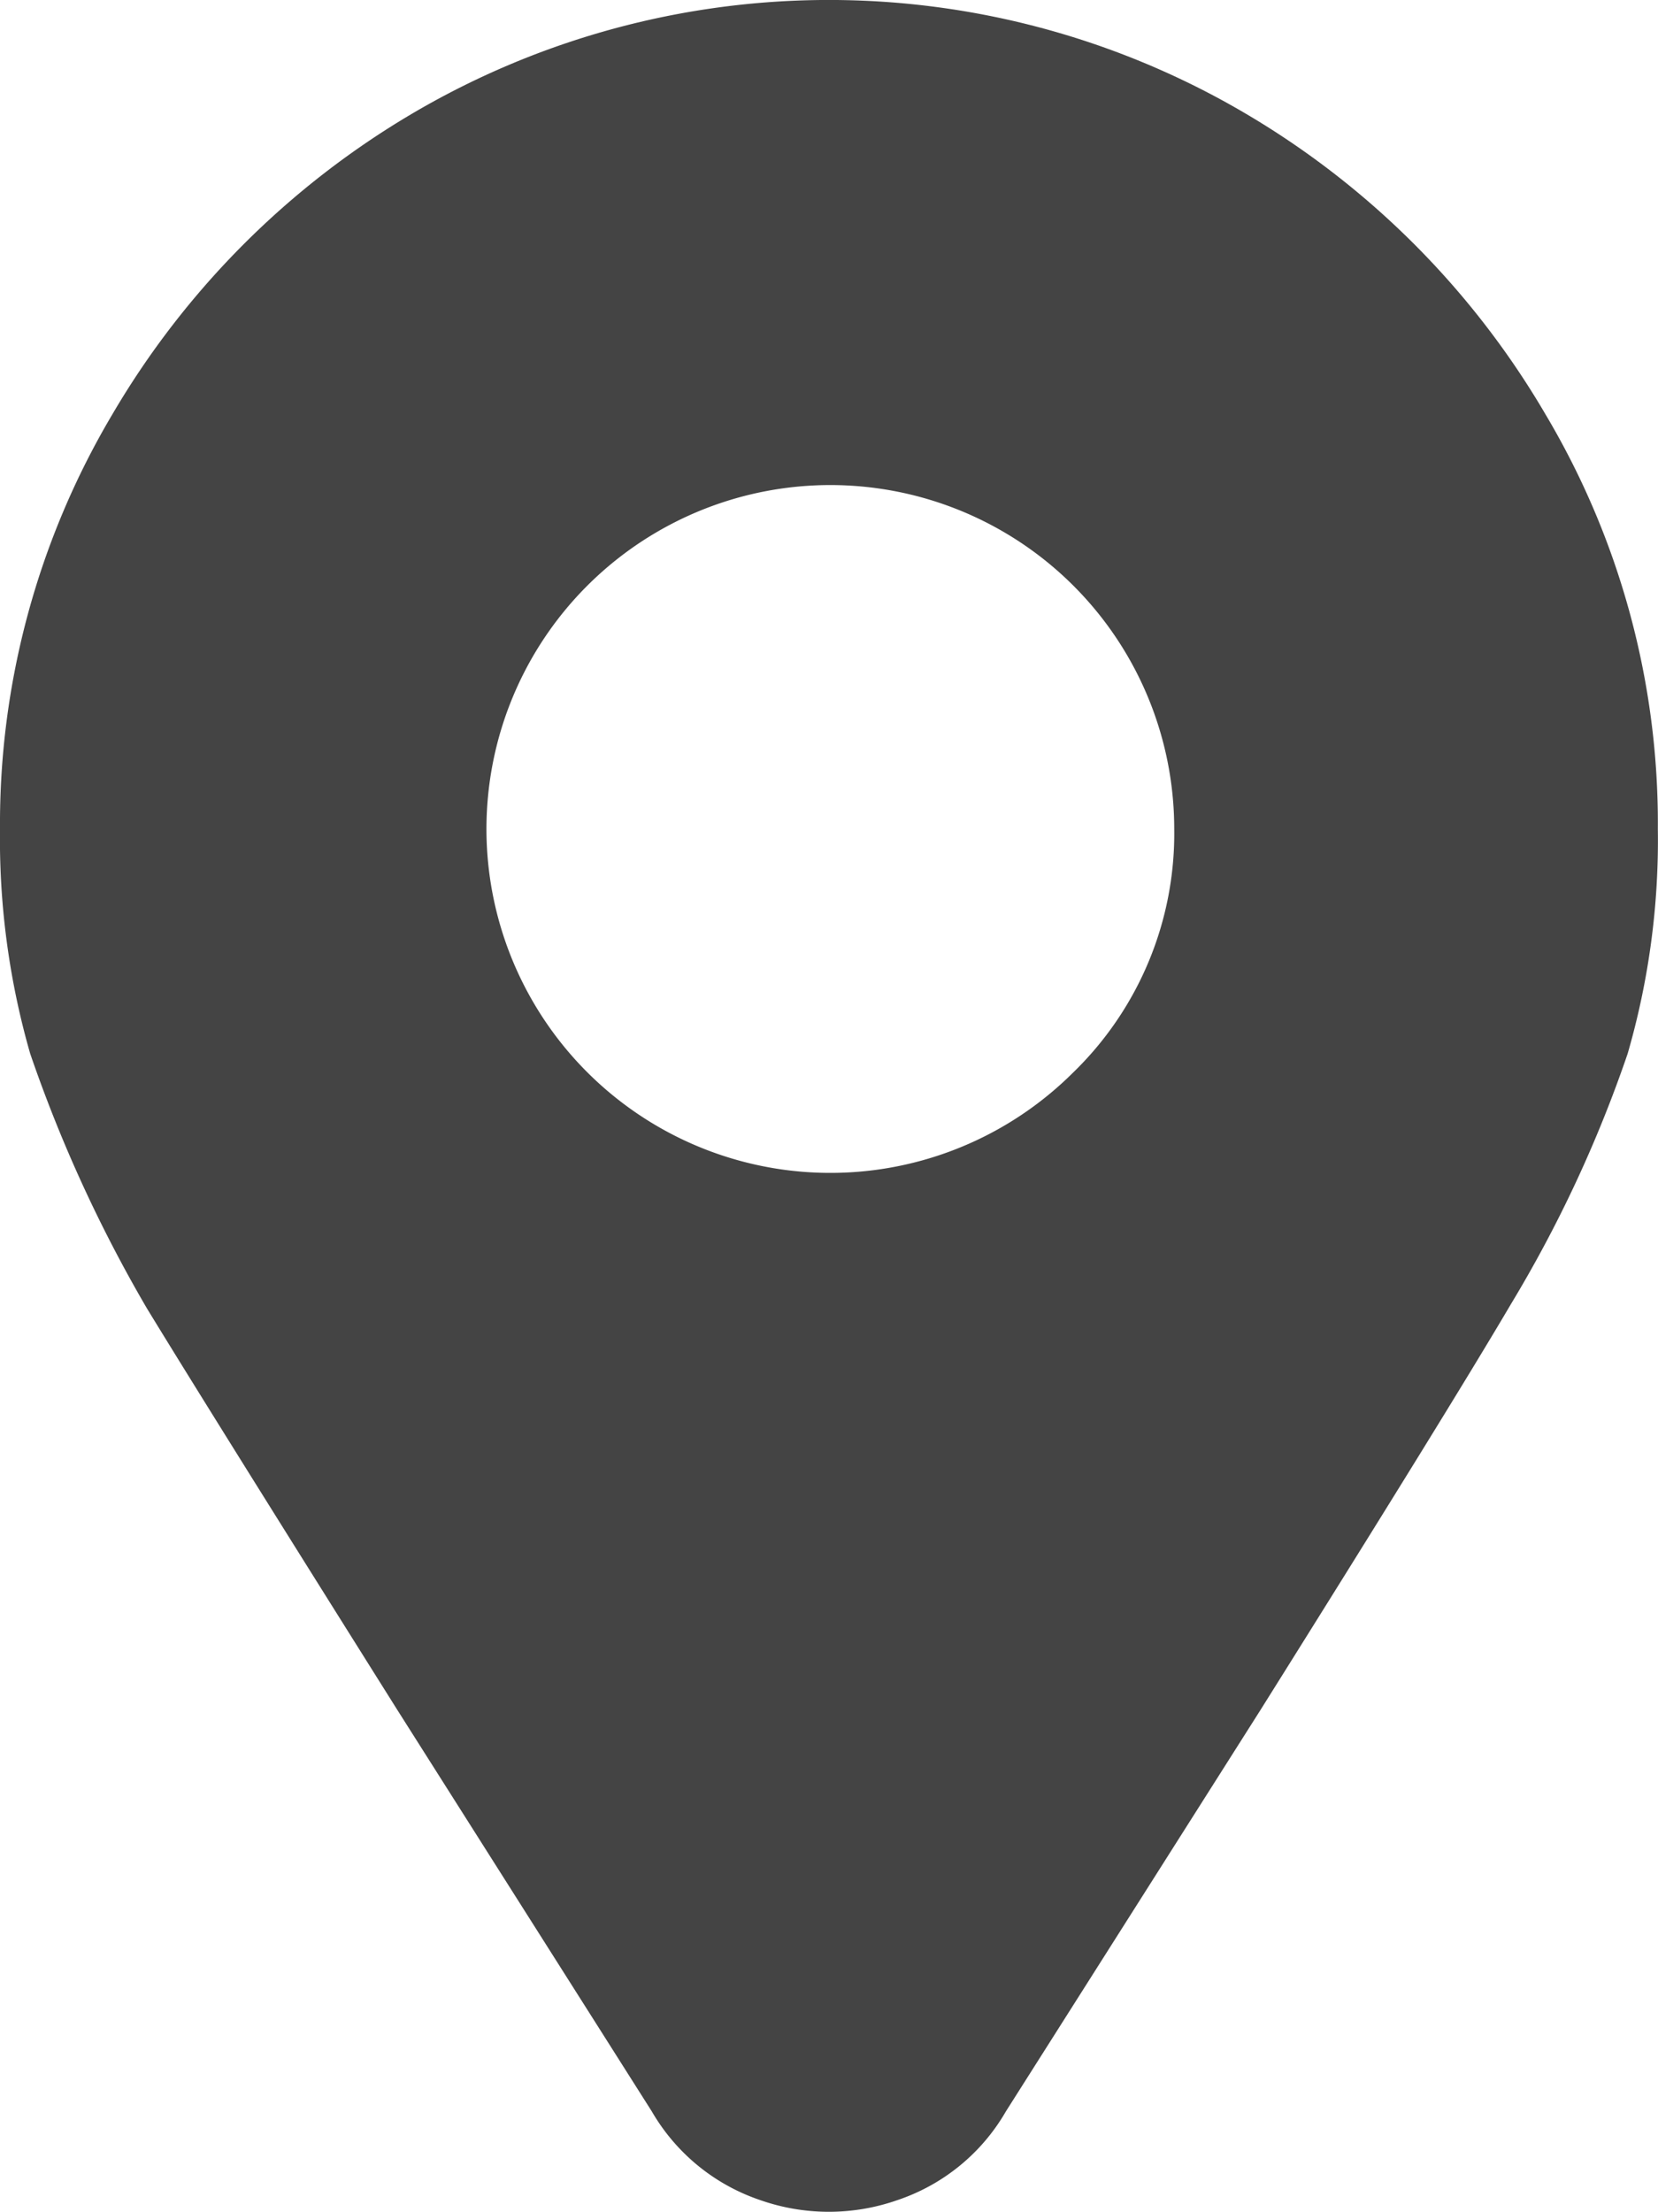 <svg height="14.007" viewBox="0 0 10.501 14.007" width="10.501" xmlns="http://www.w3.org/2000/svg"><path d="m153.846 99.422a5.336 5.336 0 0 0 -1.914-1.914 5.2 5.2 0 0 0 -5.25 0 5.352 5.352 0 0 0 -1.914 1.914 5.082 5.082 0 0 0 -.711 2.625 4.917 4.917 0 0 0 .191 1.422 8.939 8.939 0 0 0 .739 1.613q.383.628 1.586 2.543l1.612 2.543a1.259 1.259 0 0 0 .684.561 1.313 1.313 0 0 0 .875 0 1.252 1.252 0 0 0 .684-.561l1.613-2.543q1.2-1.914 1.586-2.57a8.168 8.168 0 0 0 .739-1.586 4.85 4.85 0 0 0 .191-1.422 5.063 5.063 0 0 0 -.711-2.625zm-2.995 4.17a2.178 2.178 0 1 1 .643-1.545 2.108 2.108 0 0 1 -.643 1.545z" fill="#444" transform="translate(-144.057 -96.797)"/></svg>